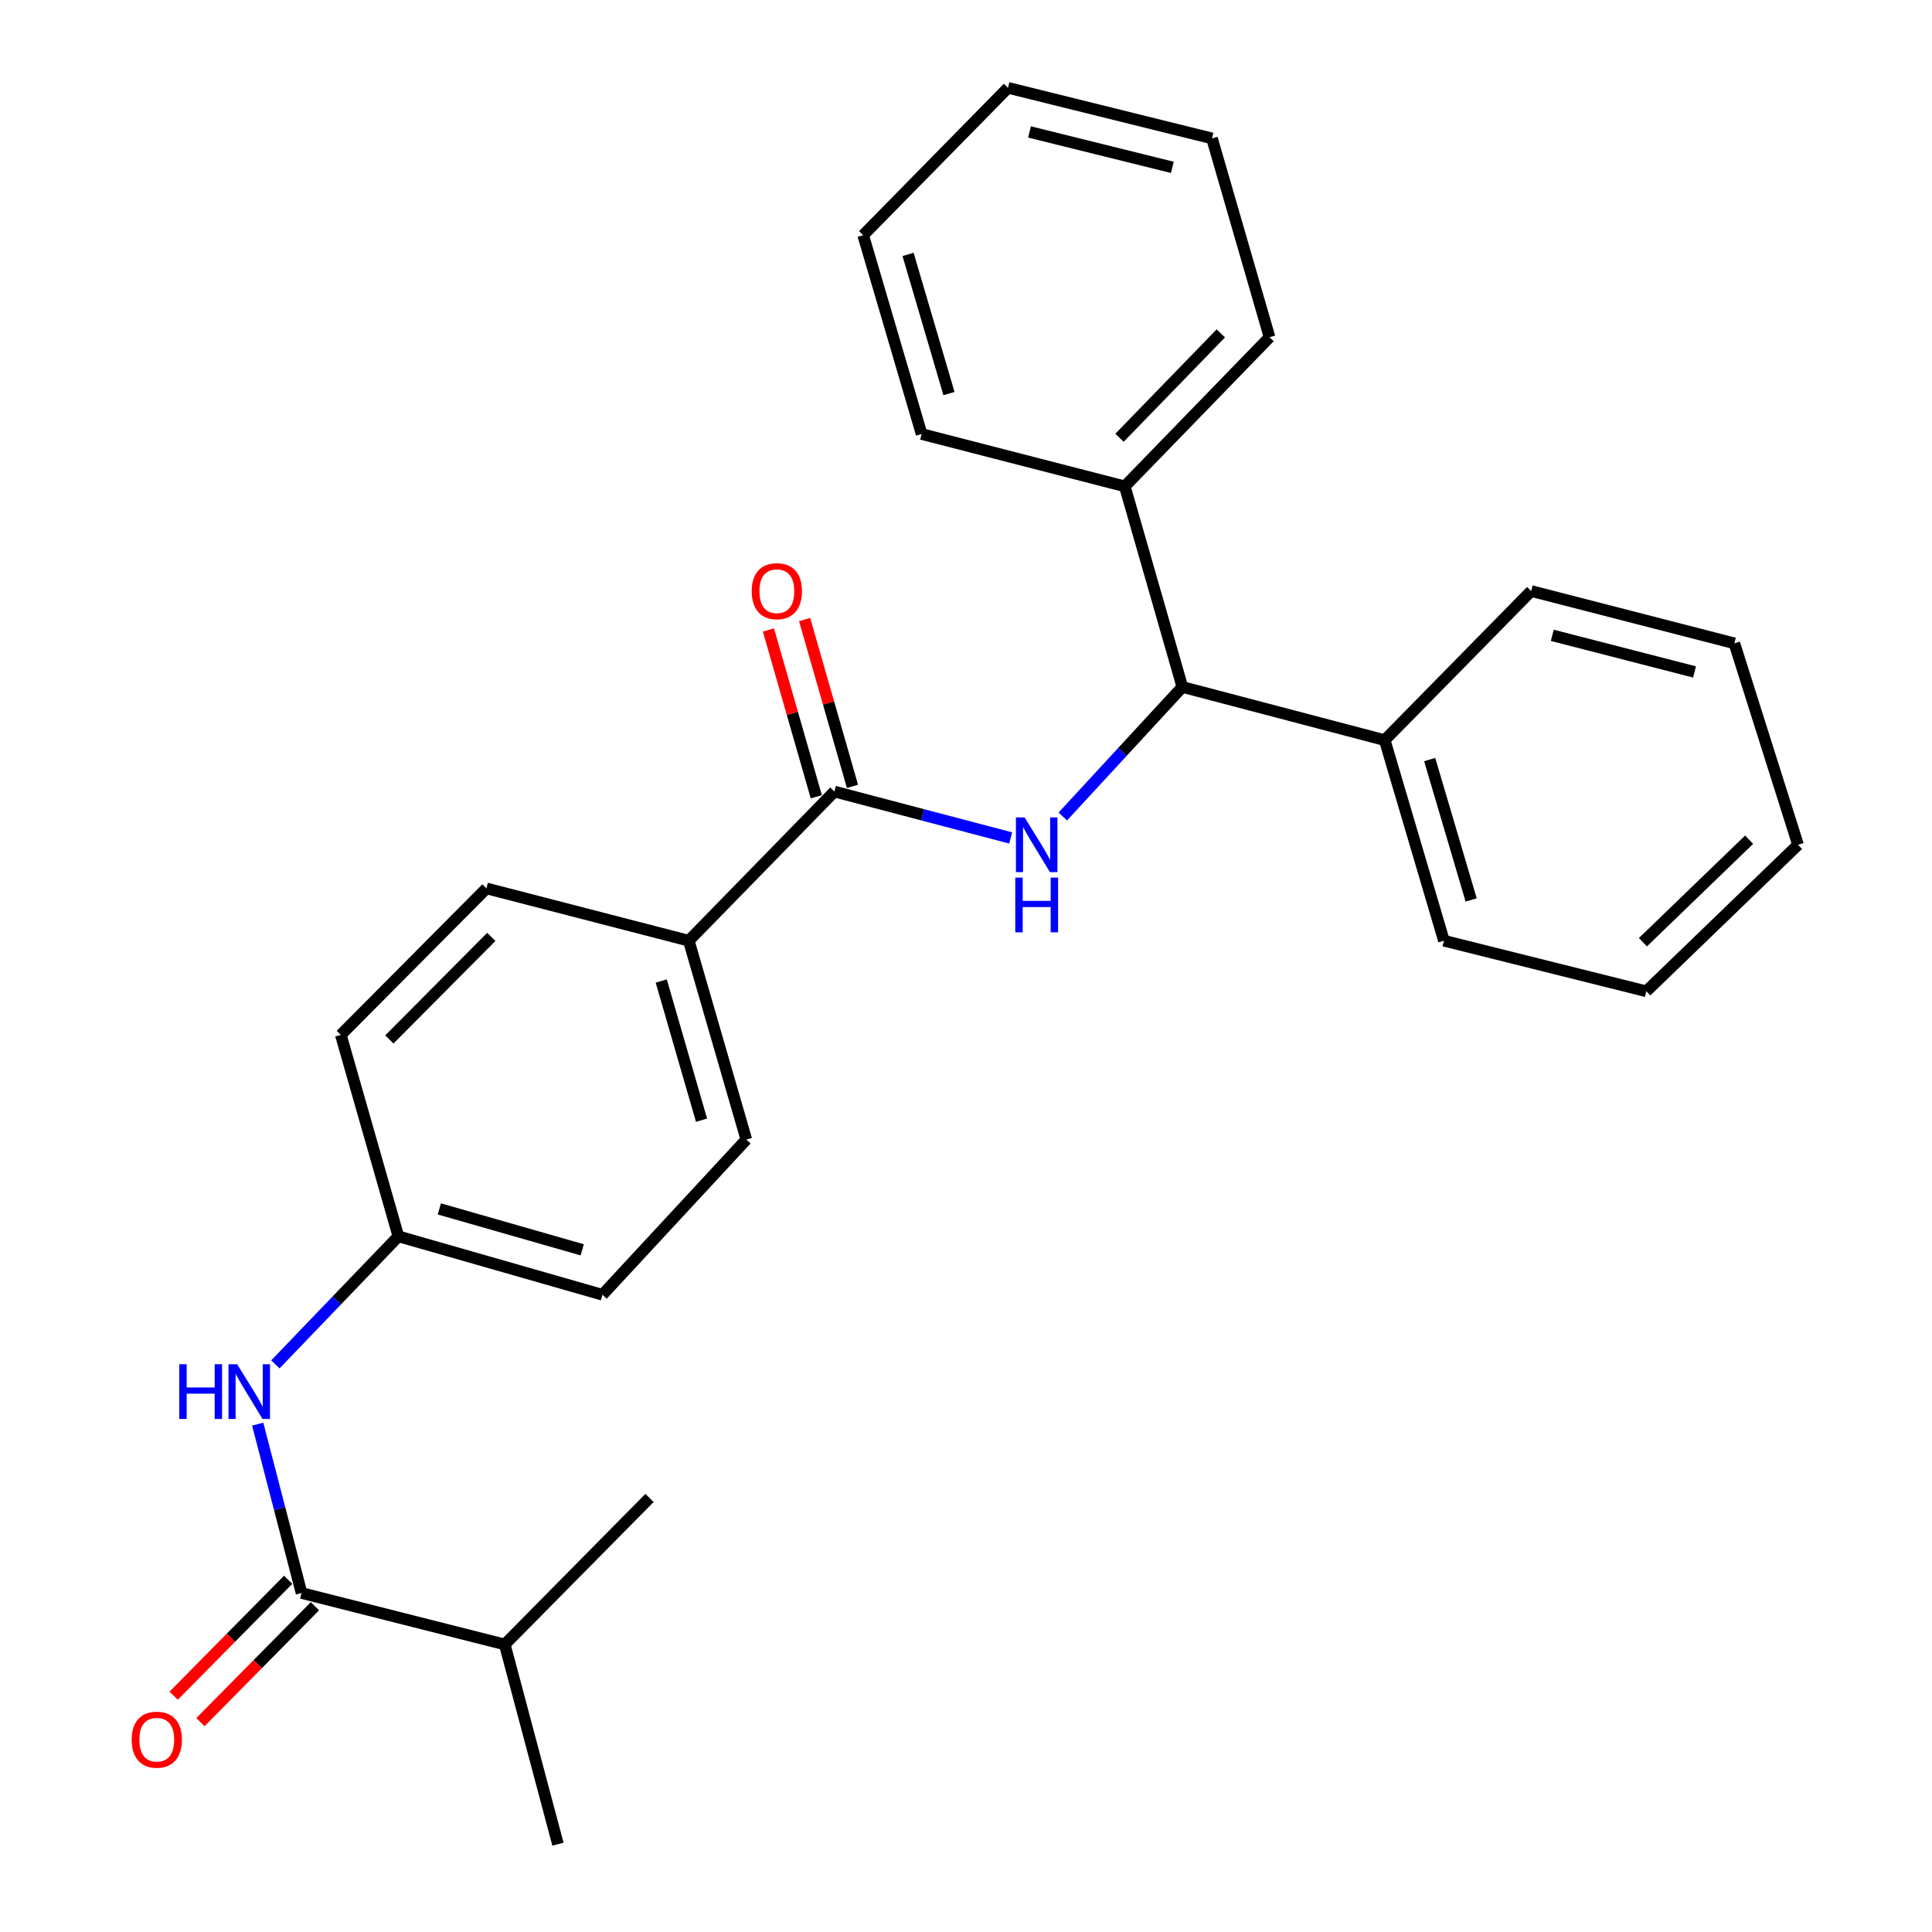 <?xml version='1.0' encoding='iso-8859-1'?>
<svg version='1.1' baseProfile='full'
              xmlns='http://www.w3.org/2000/svg'
                      xmlns:rdkit='http://www.rdkit.org/xml'
                      xmlns:xlink='http://www.w3.org/1999/xlink'
                  xml:space='preserve'
width='1000px' height='1000px' viewBox='0 0 1000 1000'>
<!-- END OF HEADER -->
<rect style='opacity:1.0;fill:#FFFFFF;stroke:none' width='1000' height='1000' x='0' y='0'> </rect>
<path class='bond-0' d='M 523.139,433.723 L 477.51,421.718' style='fill:none;fill-rule:evenodd;stroke:#0000FF;stroke-width:6px;stroke-linecap:butt;stroke-linejoin:miter;stroke-opacity:1' />
<path class='bond-0' d='M 477.51,421.718 L 431.88,409.712' style='fill:none;fill-rule:evenodd;stroke:#000000;stroke-width:6px;stroke-linecap:butt;stroke-linejoin:miter;stroke-opacity:1' />
<path class='bond-2' d='M 550.105,422.614 L 581.048,389.091' style='fill:none;fill-rule:evenodd;stroke:#0000FF;stroke-width:6px;stroke-linecap:butt;stroke-linejoin:miter;stroke-opacity:1' />
<path class='bond-2' d='M 581.048,389.091 L 611.99,355.568' style='fill:none;fill-rule:evenodd;stroke:#000000;stroke-width:6px;stroke-linecap:butt;stroke-linejoin:miter;stroke-opacity:1' />
<path class='bond-4' d='M 431.88,409.712 L 356.508,486.913' style='fill:none;fill-rule:evenodd;stroke:#000000;stroke-width:6px;stroke-linecap:butt;stroke-linejoin:miter;stroke-opacity:1' />
<path class='bond-5' d='M 441.244,407.025 L 428.855,363.856' style='fill:none;fill-rule:evenodd;stroke:#000000;stroke-width:6px;stroke-linecap:butt;stroke-linejoin:miter;stroke-opacity:1' />
<path class='bond-5' d='M 428.855,363.856 L 416.466,320.688' style='fill:none;fill-rule:evenodd;stroke:#FF0000;stroke-width:6px;stroke-linecap:butt;stroke-linejoin:miter;stroke-opacity:1' />
<path class='bond-5' d='M 422.516,412.4 L 410.127,369.231' style='fill:none;fill-rule:evenodd;stroke:#000000;stroke-width:6px;stroke-linecap:butt;stroke-linejoin:miter;stroke-opacity:1' />
<path class='bond-5' d='M 410.127,369.231 L 397.737,326.063' style='fill:none;fill-rule:evenodd;stroke:#FF0000;stroke-width:6px;stroke-linecap:butt;stroke-linejoin:miter;stroke-opacity:1' />
<path class='bond-1' d='M 156.081,824.542 L 144.732,780.838' style='fill:none;fill-rule:evenodd;stroke:#000000;stroke-width:6px;stroke-linecap:butt;stroke-linejoin:miter;stroke-opacity:1' />
<path class='bond-1' d='M 144.732,780.838 L 133.384,737.133' style='fill:none;fill-rule:evenodd;stroke:#0000FF;stroke-width:6px;stroke-linecap:butt;stroke-linejoin:miter;stroke-opacity:1' />
<path class='bond-6' d='M 149.15,817.695 L 119.519,847.686' style='fill:none;fill-rule:evenodd;stroke:#000000;stroke-width:6px;stroke-linecap:butt;stroke-linejoin:miter;stroke-opacity:1' />
<path class='bond-6' d='M 119.519,847.686 L 89.888,877.677' style='fill:none;fill-rule:evenodd;stroke:#FF0000;stroke-width:6px;stroke-linecap:butt;stroke-linejoin:miter;stroke-opacity:1' />
<path class='bond-6' d='M 163.011,831.389 L 133.379,861.38' style='fill:none;fill-rule:evenodd;stroke:#000000;stroke-width:6px;stroke-linecap:butt;stroke-linejoin:miter;stroke-opacity:1' />
<path class='bond-6' d='M 133.379,861.38 L 103.748,891.371' style='fill:none;fill-rule:evenodd;stroke:#FF0000;stroke-width:6px;stroke-linecap:butt;stroke-linejoin:miter;stroke-opacity:1' />
<path class='bond-12' d='M 156.081,824.542 L 261.263,851.171' style='fill:none;fill-rule:evenodd;stroke:#000000;stroke-width:6px;stroke-linecap:butt;stroke-linejoin:miter;stroke-opacity:1' />
<path class='bond-7' d='M 611.99,355.568 L 716.718,383.095' style='fill:none;fill-rule:evenodd;stroke:#000000;stroke-width:6px;stroke-linecap:butt;stroke-linejoin:miter;stroke-opacity:1' />
<path class='bond-8' d='M 611.99,355.568 L 582.19,251.738' style='fill:none;fill-rule:evenodd;stroke:#000000;stroke-width:6px;stroke-linecap:butt;stroke-linejoin:miter;stroke-opacity:1' />
<path class='bond-3' d='M 142.534,706.201 L 174.366,673.065' style='fill:none;fill-rule:evenodd;stroke:#0000FF;stroke-width:6px;stroke-linecap:butt;stroke-linejoin:miter;stroke-opacity:1' />
<path class='bond-3' d='M 174.366,673.065 L 206.198,639.929' style='fill:none;fill-rule:evenodd;stroke:#000000;stroke-width:6px;stroke-linecap:butt;stroke-linejoin:miter;stroke-opacity:1' />
<path class='bond-9' d='M 356.508,486.913 L 386.298,589.833' style='fill:none;fill-rule:evenodd;stroke:#000000;stroke-width:6px;stroke-linecap:butt;stroke-linejoin:miter;stroke-opacity:1' />
<path class='bond-9' d='M 342.261,507.768 L 363.113,579.812' style='fill:none;fill-rule:evenodd;stroke:#000000;stroke-width:6px;stroke-linecap:butt;stroke-linejoin:miter;stroke-opacity:1' />
<path class='bond-10' d='M 356.508,486.913 L 251.781,459.83' style='fill:none;fill-rule:evenodd;stroke:#000000;stroke-width:6px;stroke-linecap:butt;stroke-linejoin:miter;stroke-opacity:1' />
<path class='bond-15' d='M 716.718,383.095 L 747.384,486.913' style='fill:none;fill-rule:evenodd;stroke:#000000;stroke-width:6px;stroke-linecap:butt;stroke-linejoin:miter;stroke-opacity:1' />
<path class='bond-15' d='M 740.004,393.148 L 761.47,465.821' style='fill:none;fill-rule:evenodd;stroke:#000000;stroke-width:6px;stroke-linecap:butt;stroke-linejoin:miter;stroke-opacity:1' />
<path class='bond-17' d='M 716.718,383.095 L 792.544,305.915' style='fill:none;fill-rule:evenodd;stroke:#000000;stroke-width:6px;stroke-linecap:butt;stroke-linejoin:miter;stroke-opacity:1' />
<path class='bond-16' d='M 582.19,251.738 L 657.118,174.548' style='fill:none;fill-rule:evenodd;stroke:#000000;stroke-width:6px;stroke-linecap:butt;stroke-linejoin:miter;stroke-opacity:1' />
<path class='bond-16' d='M 579.448,226.589 L 631.898,172.556' style='fill:none;fill-rule:evenodd;stroke:#000000;stroke-width:6px;stroke-linecap:butt;stroke-linejoin:miter;stroke-opacity:1' />
<path class='bond-18' d='M 582.19,251.738 L 477.029,224.645' style='fill:none;fill-rule:evenodd;stroke:#000000;stroke-width:6px;stroke-linecap:butt;stroke-linejoin:miter;stroke-opacity:1' />
<path class='bond-14' d='M 386.298,589.833 L 311.825,670.173' style='fill:none;fill-rule:evenodd;stroke:#000000;stroke-width:6px;stroke-linecap:butt;stroke-linejoin:miter;stroke-opacity:1' />
<path class='bond-13' d='M 251.781,459.83 L 176.409,535.656' style='fill:none;fill-rule:evenodd;stroke:#000000;stroke-width:6px;stroke-linecap:butt;stroke-linejoin:miter;stroke-opacity:1' />
<path class='bond-13' d='M 254.294,484.94 L 201.534,538.018' style='fill:none;fill-rule:evenodd;stroke:#000000;stroke-width:6px;stroke-linecap:butt;stroke-linejoin:miter;stroke-opacity:1' />
<path class='bond-11' d='M 206.198,639.929 L 176.409,535.656' style='fill:none;fill-rule:evenodd;stroke:#000000;stroke-width:6px;stroke-linecap:butt;stroke-linejoin:miter;stroke-opacity:1' />
<path class='bond-27' d='M 206.198,639.929 L 311.825,670.173' style='fill:none;fill-rule:evenodd;stroke:#000000;stroke-width:6px;stroke-linecap:butt;stroke-linejoin:miter;stroke-opacity:1' />
<path class='bond-27' d='M 227.406,625.734 L 301.344,646.905' style='fill:none;fill-rule:evenodd;stroke:#000000;stroke-width:6px;stroke-linecap:butt;stroke-linejoin:miter;stroke-opacity:1' />
<path class='bond-19' d='M 261.263,851.171 L 288.79,954.545' style='fill:none;fill-rule:evenodd;stroke:#000000;stroke-width:6px;stroke-linecap:butt;stroke-linejoin:miter;stroke-opacity:1' />
<path class='bond-20' d='M 261.263,851.171 L 336.191,775.334' style='fill:none;fill-rule:evenodd;stroke:#000000;stroke-width:6px;stroke-linecap:butt;stroke-linejoin:miter;stroke-opacity:1' />
<path class='bond-23' d='M 747.384,486.913 L 852.122,513.087' style='fill:none;fill-rule:evenodd;stroke:#000000;stroke-width:6px;stroke-linecap:butt;stroke-linejoin:miter;stroke-opacity:1' />
<path class='bond-21' d='M 657.118,174.548 L 627.328,71.639' style='fill:none;fill-rule:evenodd;stroke:#000000;stroke-width:6px;stroke-linecap:butt;stroke-linejoin:miter;stroke-opacity:1' />
<path class='bond-24' d='M 792.544,305.915 L 897.704,332.988' style='fill:none;fill-rule:evenodd;stroke:#000000;stroke-width:6px;stroke-linecap:butt;stroke-linejoin:miter;stroke-opacity:1' />
<path class='bond-24' d='M 803.46,328.845 L 877.073,347.796' style='fill:none;fill-rule:evenodd;stroke:#000000;stroke-width:6px;stroke-linecap:butt;stroke-linejoin:miter;stroke-opacity:1' />
<path class='bond-22' d='M 477.029,224.645 L 446.785,121.735' style='fill:none;fill-rule:evenodd;stroke:#000000;stroke-width:6px;stroke-linecap:butt;stroke-linejoin:miter;stroke-opacity:1' />
<path class='bond-22' d='M 491.186,203.714 L 470.016,131.678' style='fill:none;fill-rule:evenodd;stroke:#000000;stroke-width:6px;stroke-linecap:butt;stroke-linejoin:miter;stroke-opacity:1' />
<path class='bond-28' d='M 627.328,71.639 L 521.724,45.455' style='fill:none;fill-rule:evenodd;stroke:#000000;stroke-width:6px;stroke-linecap:butt;stroke-linejoin:miter;stroke-opacity:1' />
<path class='bond-28' d='M 606.799,86.623 L 532.875,68.294' style='fill:none;fill-rule:evenodd;stroke:#000000;stroke-width:6px;stroke-linecap:butt;stroke-linejoin:miter;stroke-opacity:1' />
<path class='bond-25' d='M 446.785,121.735 L 521.724,45.455' style='fill:none;fill-rule:evenodd;stroke:#000000;stroke-width:6px;stroke-linecap:butt;stroke-linejoin:miter;stroke-opacity:1' />
<path class='bond-29' d='M 852.122,513.087 L 930.665,437.261' style='fill:none;fill-rule:evenodd;stroke:#000000;stroke-width:6px;stroke-linecap:butt;stroke-linejoin:miter;stroke-opacity:1' />
<path class='bond-29' d='M 850.371,487.695 L 905.351,434.617' style='fill:none;fill-rule:evenodd;stroke:#000000;stroke-width:6px;stroke-linecap:butt;stroke-linejoin:miter;stroke-opacity:1' />
<path class='bond-26' d='M 897.704,332.988 L 930.665,437.261' style='fill:none;fill-rule:evenodd;stroke:#000000;stroke-width:6px;stroke-linecap:butt;stroke-linejoin:miter;stroke-opacity:1' />
<path  class='atom-0' d='M 530.326 423.101
L 539.606 438.101
Q 540.526 439.581, 542.006 442.261
Q 543.486 444.941, 543.566 445.101
L 543.566 423.101
L 547.326 423.101
L 547.326 451.421
L 543.446 451.421
L 533.486 435.021
Q 532.326 433.101, 531.086 430.901
Q 529.886 428.701, 529.526 428.021
L 529.526 451.421
L 525.846 451.421
L 525.846 423.101
L 530.326 423.101
' fill='#0000FF'/>
<path  class='atom-0' d='M 525.506 454.253
L 529.346 454.253
L 529.346 466.293
L 543.826 466.293
L 543.826 454.253
L 547.666 454.253
L 547.666 482.573
L 543.826 482.573
L 543.826 469.493
L 529.346 469.493
L 529.346 482.573
L 525.506 482.573
L 525.506 454.253
' fill='#0000FF'/>
<path  class='atom-4' d='M 92.788 706.12
L 96.628 706.12
L 96.628 718.16
L 111.108 718.16
L 111.108 706.12
L 114.948 706.12
L 114.948 734.44
L 111.108 734.44
L 111.108 721.36
L 96.628 721.36
L 96.628 734.44
L 92.788 734.44
L 92.788 706.12
' fill='#0000FF'/>
<path  class='atom-4' d='M 122.748 706.12
L 132.028 721.12
Q 132.948 722.6, 134.428 725.28
Q 135.908 727.96, 135.988 728.12
L 135.988 706.12
L 139.748 706.12
L 139.748 734.44
L 135.868 734.44
L 125.908 718.04
Q 124.748 716.12, 123.508 713.92
Q 122.308 711.72, 121.948 711.04
L 121.948 734.44
L 118.268 734.44
L 118.268 706.12
L 122.748 706.12
' fill='#0000FF'/>
<path  class='atom-6' d='M 389.091 305.995
Q 389.091 299.195, 392.451 295.395
Q 395.811 291.595, 402.091 291.595
Q 408.371 291.595, 411.731 295.395
Q 415.091 299.195, 415.091 305.995
Q 415.091 312.875, 411.691 316.795
Q 408.291 320.675, 402.091 320.675
Q 395.851 320.675, 392.451 316.795
Q 389.091 312.915, 389.091 305.995
M 402.091 317.475
Q 406.411 317.475, 408.731 314.595
Q 411.091 311.675, 411.091 305.995
Q 411.091 300.435, 408.731 297.635
Q 406.411 294.795, 402.091 294.795
Q 397.771 294.795, 395.411 297.595
Q 393.091 300.395, 393.091 305.995
Q 393.091 311.715, 395.411 314.595
Q 397.771 317.475, 402.091 317.475
' fill='#FF0000'/>
<path  class='atom-7' d='M 68.153 900.459
Q 68.153 893.659, 71.513 889.859
Q 74.873 886.059, 81.153 886.059
Q 87.433 886.059, 90.793 889.859
Q 94.153 893.659, 94.153 900.459
Q 94.153 907.339, 90.753 911.259
Q 87.353 915.139, 81.153 915.139
Q 74.913 915.139, 71.513 911.259
Q 68.153 907.379, 68.153 900.459
M 81.153 911.939
Q 85.473 911.939, 87.793 909.059
Q 90.153 906.139, 90.153 900.459
Q 90.153 894.899, 87.793 892.099
Q 85.473 889.259, 81.153 889.259
Q 76.833 889.259, 74.473 892.059
Q 72.153 894.859, 72.153 900.459
Q 72.153 906.179, 74.473 909.059
Q 76.833 911.939, 81.153 911.939
' fill='#FF0000'/>
</svg>
